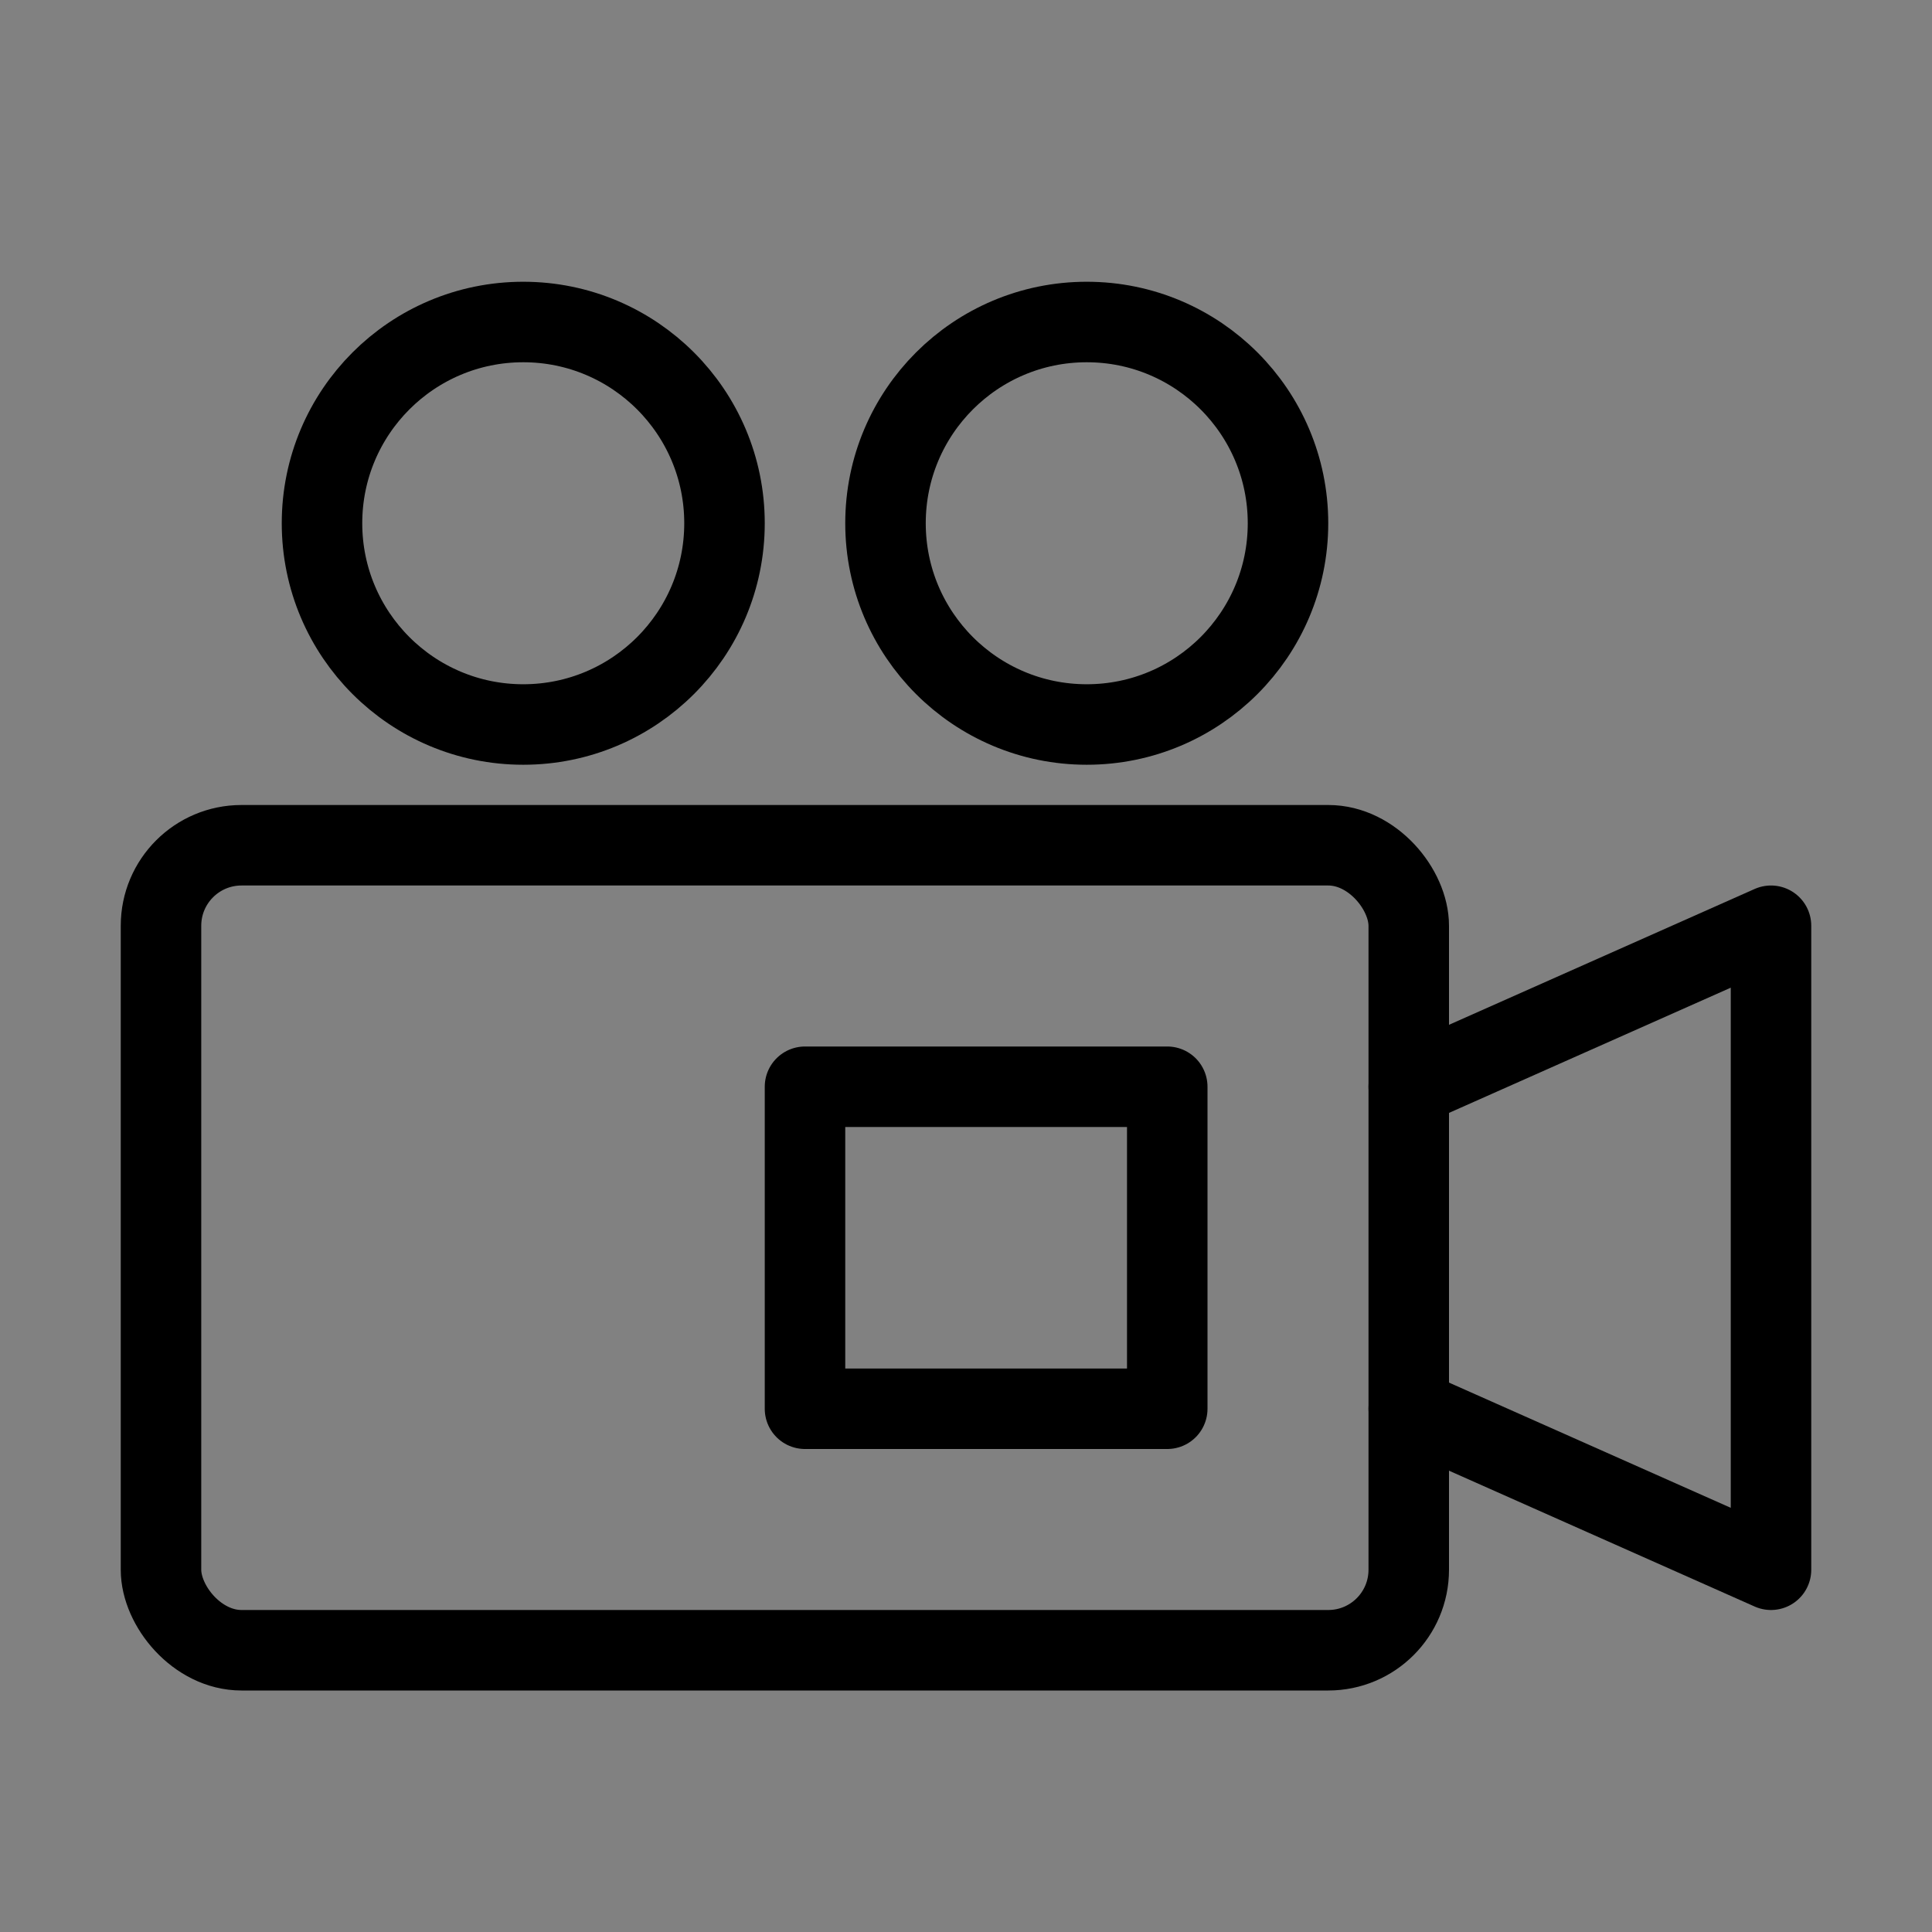 <svg viewBox="0 0 48 48" fill="none" xmlns="http://www.w3.org/2000/svg"><rect x="0" y="0" width="48" height="48" fill="#808080" stroke="none"/><rect width="48" height="48" fill="white" fill-opacity="0.01"/><rect x="4" y="21" width="31" height="20" rx="2" stroke="currentColor" stroke-width="2"/><rect x="20" y="27" width="9" height="8" stroke="currentColor" stroke-width="2" stroke-linecap="round" stroke-linejoin="round"/><circle cx="27" cy="13" r="5" fill="none" stroke="currentColor" stroke-width="2" stroke-linecap="round" stroke-linejoin="round"/><circle cx="13" cy="13" r="5" fill="none" stroke="currentColor" stroke-width="2" stroke-linecap="round" stroke-linejoin="round"/><path d="M35 35L44 39V23L35 27" stroke="currentColor" stroke-width="2" stroke-linecap="round" stroke-linejoin="round"/></svg>